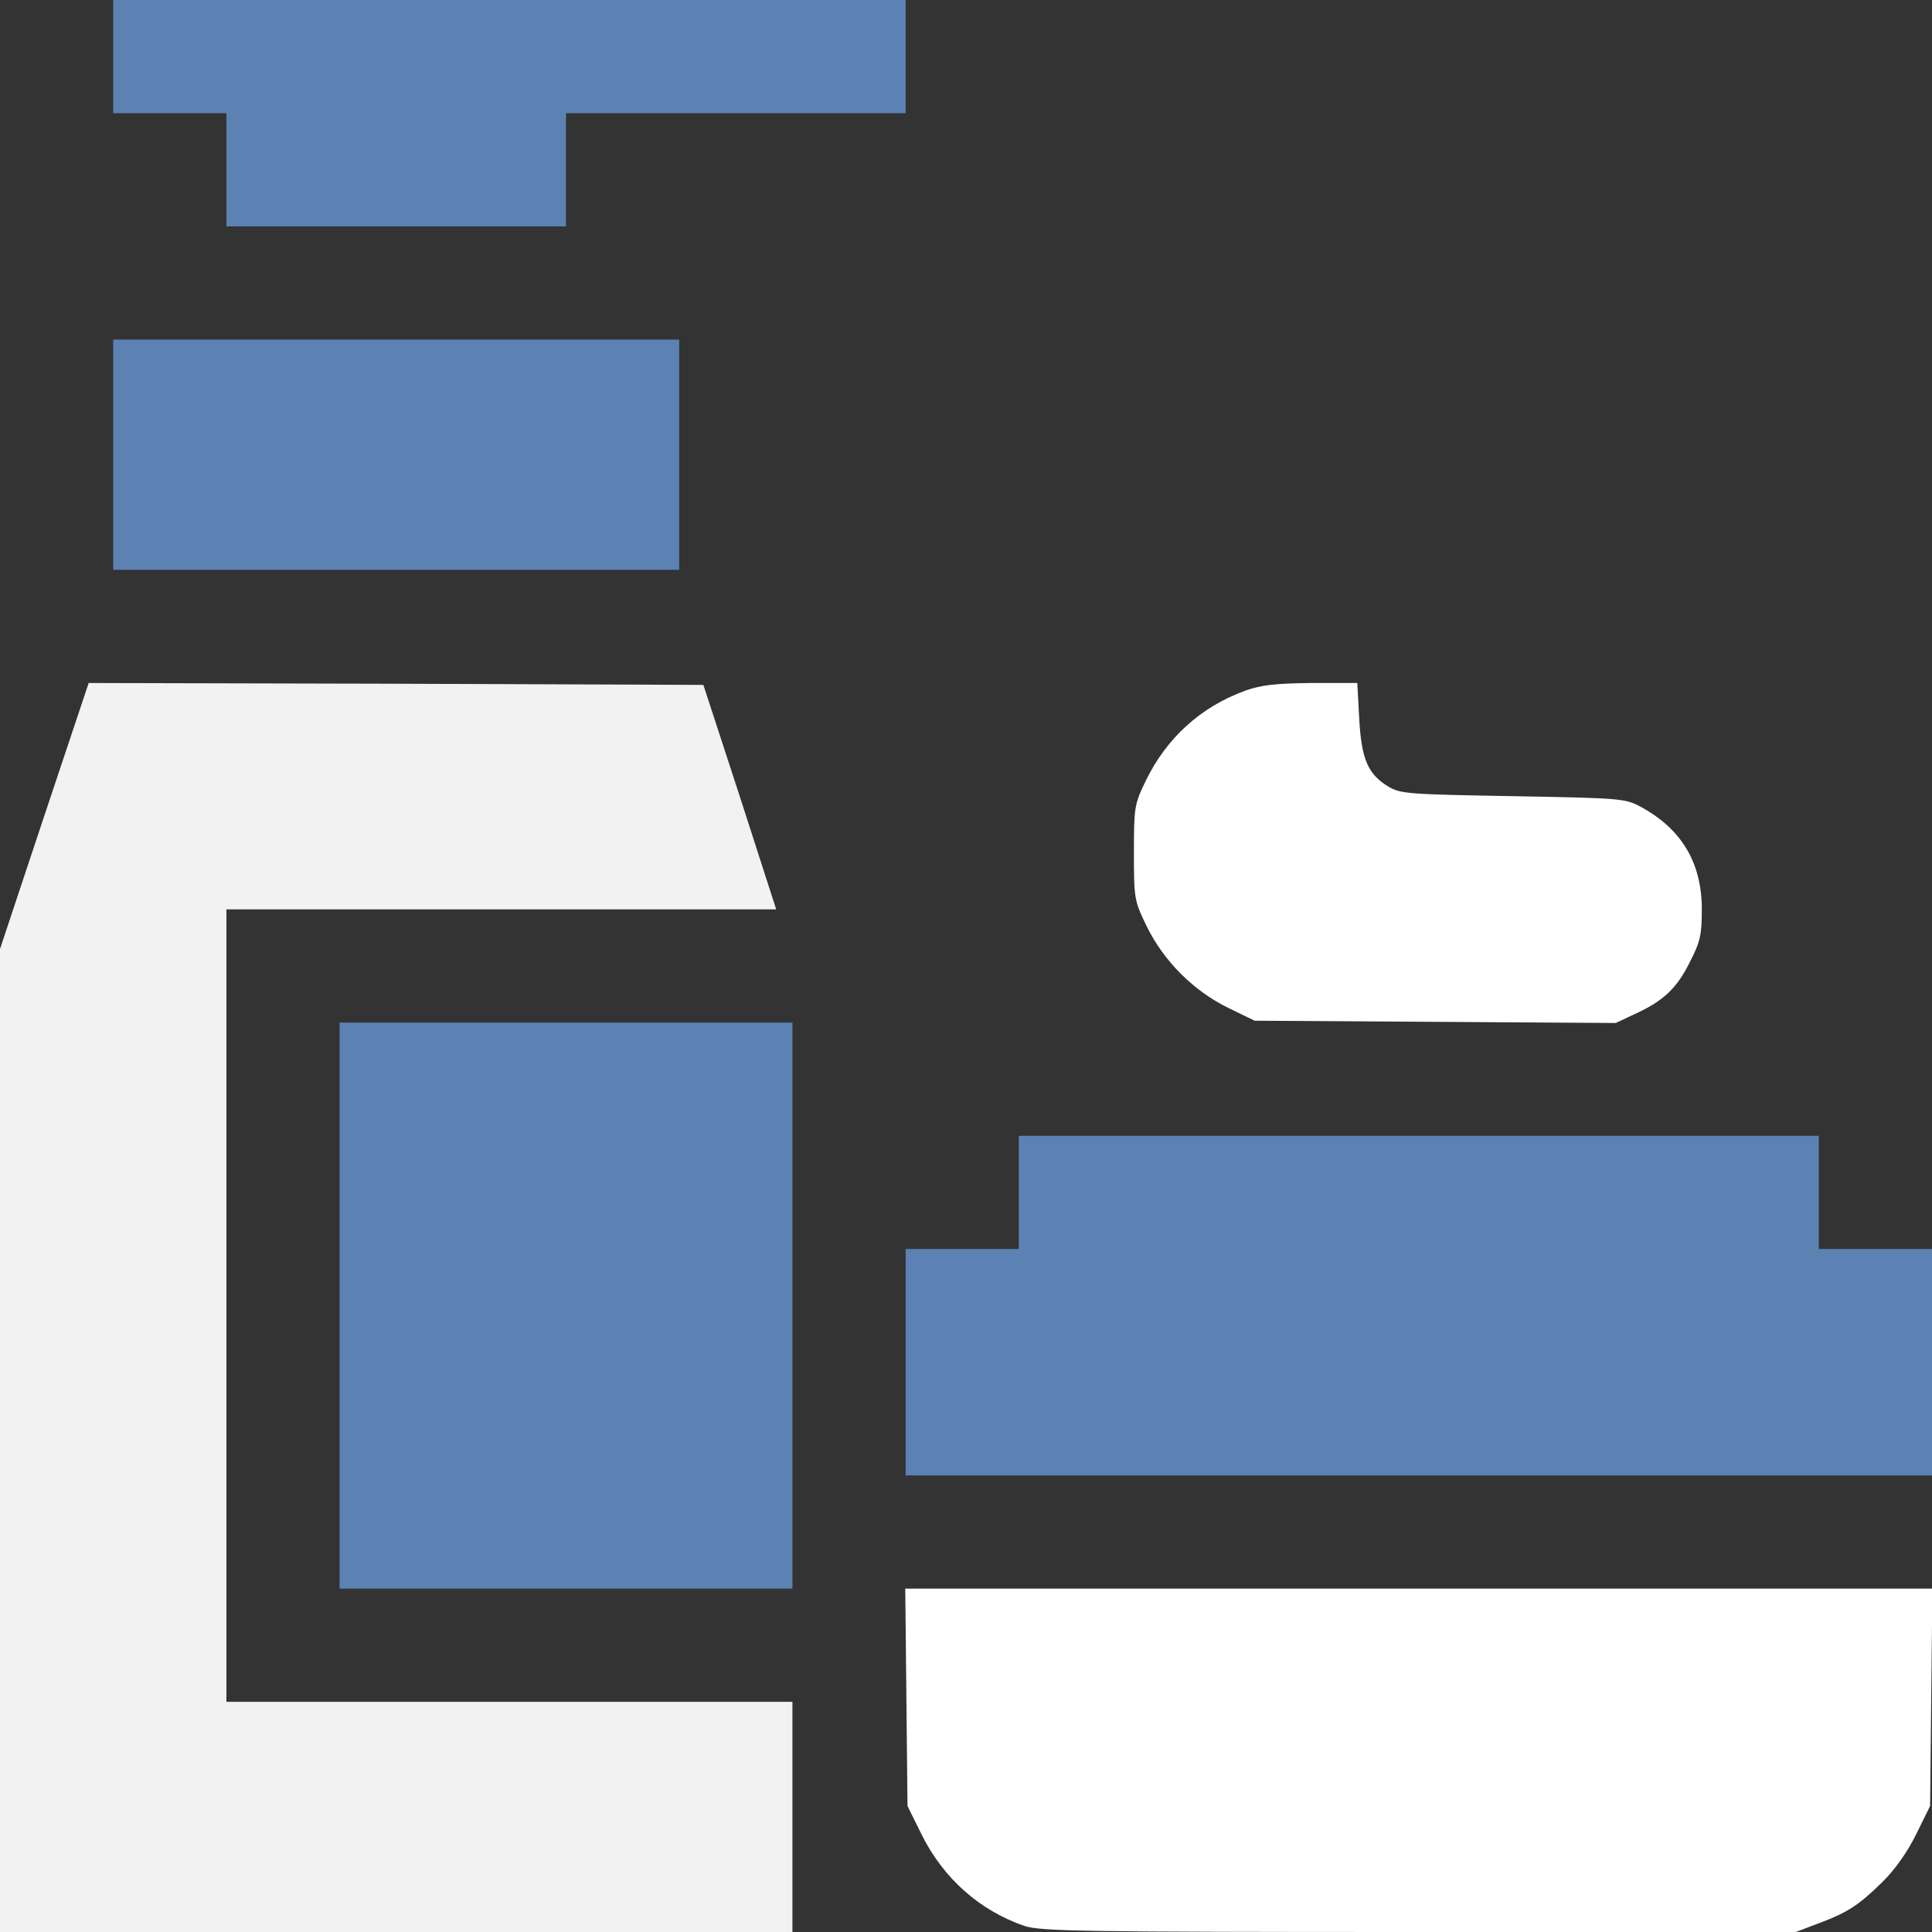 <svg width="50" height="50" viewBox="0 0 50 50" fill="none" xmlns="http://www.w3.org/2000/svg">
<rect x="0" y="0" width="50" height="50" fill="#333333" stroke="none"/>
<g clip-path="url(#clip0_1760_1315)">
<path d="M2.93 1.465V2.93H4.395H5.859V4.395V5.859H10.254H14.648V4.395V2.93H19.043H23.438V1.465V0H13.184H2.93V1.465Z" fill="#5B82B2"/>
<path d="M2.93 11.768V14.746H10.254H17.578V11.768V8.789H10.254H2.93V11.768Z" fill="#5B82B2"/>
<path d="M1.143 21.123L0 24.561V37.285V50H10.254H20.508V47.022V44.043H13.184H5.859V33.789V23.535H12.979H20.088L19.15 20.625L18.203 17.725L10.244 17.695L2.295 17.676L1.143 21.123Z" fill="#F2F2F2"/>
<path d="M32.236 17.871C31.074 18.291 30.186 19.102 29.648 20.215C29.355 20.82 29.346 20.908 29.346 22.07C29.346 23.262 29.355 23.311 29.678 23.975C30.117 24.873 30.889 25.645 31.787 26.084L32.471 26.416L37.139 26.445L41.816 26.475L42.315 26.24C43.047 25.908 43.408 25.566 43.74 24.883C44.004 24.375 44.043 24.18 44.043 23.535C44.043 22.324 43.516 21.445 42.441 20.869C42.06 20.664 41.895 20.654 39.16 20.605C36.484 20.557 36.25 20.547 35.938 20.361C35.4 20.039 35.234 19.648 35.176 18.594L35.127 17.676H33.945C33.027 17.686 32.647 17.725 32.236 17.871Z" fill="white"/>
<path d="M8.789 33.789V41.113H14.648H20.508V33.789V26.465H14.648H8.789V33.789Z" fill="#5B82B2"/>
<path d="M26.367 30.859V32.324H24.902H23.438V35.254V38.184H36.719H50V35.254V32.324H48.535H47.07V30.859V29.395H36.719H26.367V30.859Z" fill="#5B82B2"/>
<path d="M23.457 43.926L23.486 46.738L23.848 47.471C24.414 48.613 25.352 49.443 26.514 49.844C26.943 49.98 27.939 50 36.728 50H46.475L47.041 49.785C47.803 49.502 48.096 49.316 48.711 48.711C49.033 48.398 49.365 47.93 49.59 47.471L49.951 46.738L49.98 43.926L50.01 41.113H36.719H23.428L23.457 43.926Z" fill="white"/>
</g>
<defs>
<clipPath id="clip0_1760_1315">
<rect width="50" height="50" fill="white"/>
</clipPath>
</defs>
</svg>
